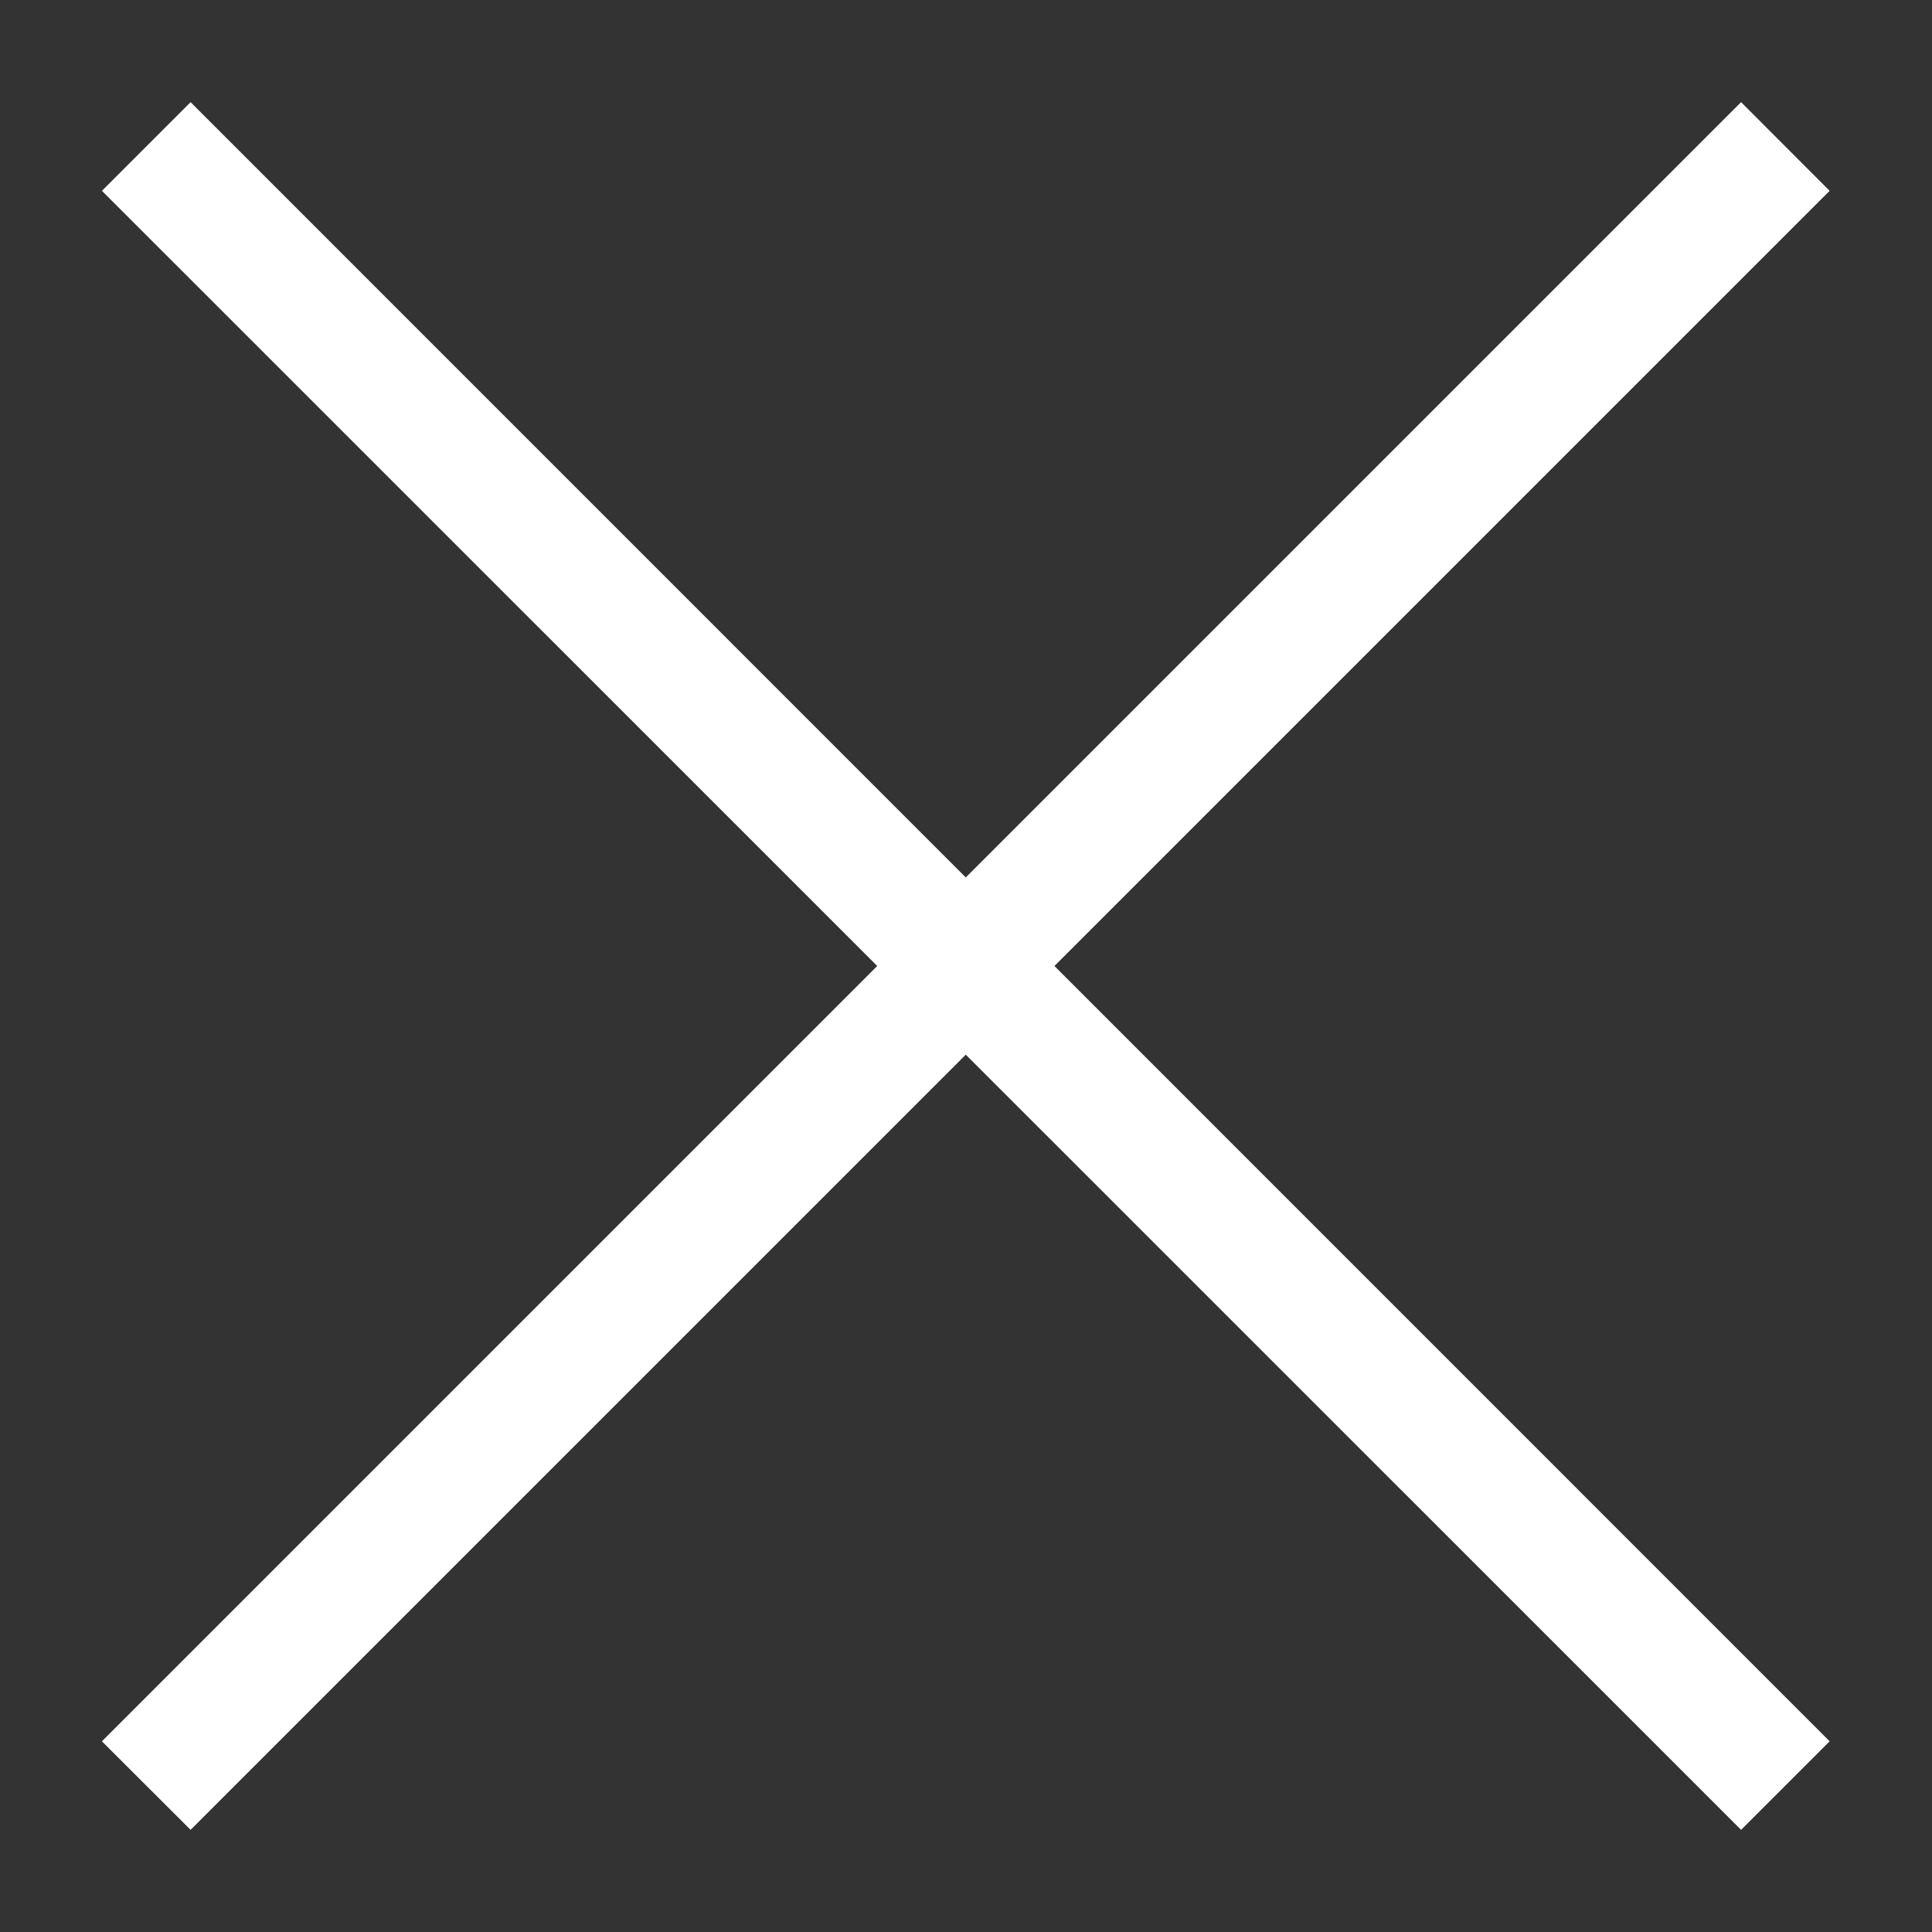 <svg width="17" height="17" viewBox="0 0 17 17" fill="none" xmlns="http://www.w3.org/2000/svg">
<rect x="0" y="0" width="17" height="17" fill="#333333" stroke="none"/>
<path d="M1.677 1.111L1.109 1.679L7.931 8.5L1.109 15.322L1.677 15.889L8.498 9.068L15.32 15.889L15.887 15.322L9.066 8.5L15.887 1.679L15.32 1.111L8.498 7.933L1.677 1.111Z" fill="white" stroke="white" stroke-width="0.3"/>
</svg>
